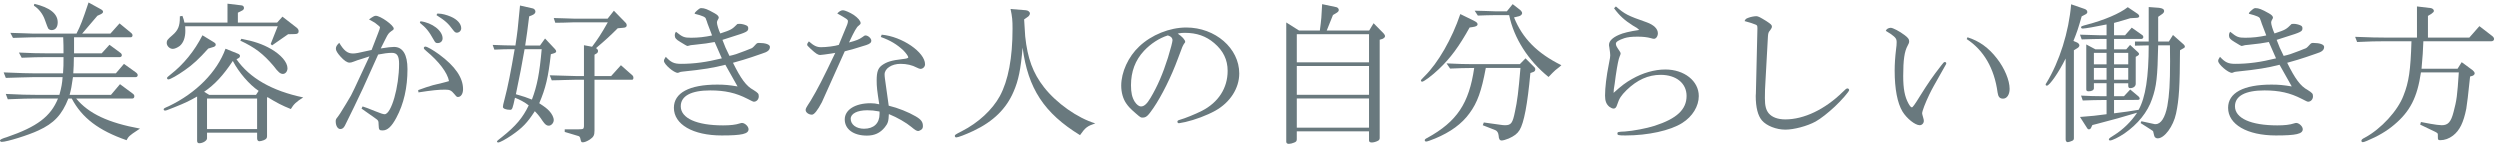 <?xml version="1.0" encoding="UTF-8"?><svg id="a" xmlns="http://www.w3.org/2000/svg" width="393" height="23" viewBox="0 0 393 23"><path d="m.912,14.765c2.4.12,3.408.144,4.729.144h3.696c.336-1.224.432-1.8.504-2.784h-4.561c-.408,0-1.152.024-1.992.048l-2.376.072-.336-.864c2.928.12,3.768.145,4.704.145h4.632c.072-1.104.072-1.297.072-2.545h-2.76c-1.224,0-1.968.024-3.816.097l-.432-.816c2.088.096,2.904.12,4.249.12h2.76c0-1.128,0-1.296-.048-2.521h-4.009c-.768,0-.888,0-3.888.097l-.408-.793,2.304.072c.816.048,1.512.048,1.992.048h6.097c.648-1.271.936-2.016,1.896-4.896l1.92,1.057c.264.144.36.264.36.408,0,.144-.12.264-.36.384l-.528.24-2.4,2.808h4.44l1.44-1.607,1.872,1.536c.096.096.168.216.168.336,0,.191-.12.312-.288.312h-8.905v2.521h4.344l1.224-1.344,1.728,1.271c.144.097.216.24.216.384,0,.145-.144.288-.312.288h-7.225c-.024,1.272-.024,1.488-.096,2.545h6.696l1.272-1.488,1.872,1.344c.216.168.288.288.288.433,0,.191-.144.312-.336.312h-9.841c-.216,1.513-.288,1.896-.528,2.784h6.504l1.417-1.68,1.944,1.439c.24.168.312.288.312.456,0,.217-.12.36-.312.36h-8.833c1.968,2.376,5.041,3.816,10.033,4.729l-.432.288c-1.176.768-1.392.96-1.68,1.536-4.368-1.513-7.008-3.504-8.617-6.553h-.528c-1.008,2.568-2.28,3.912-4.705,5.017-1.56.744-4.992,1.8-5.76,1.8-.168,0-.288-.096-.288-.216q0-.216,1.08-.528c4.752-1.632,6.889-3.24,8.041-6.072h-3.48c-1.176,0-2.112.024-4.417.12l-.312-.84ZM5.4.604c2.448.576,3.672,1.56,3.672,2.904,0,.768-.36,1.224-.96,1.224-.216,0-.408-.096-.528-.24q-.096-.144-.528-1.368c-.312-.912-.96-1.752-1.728-2.231l.072-.288Z" fill="#69797e" stroke-width="0"/><path d="m32.545,20.861v.888c0,.36-.648.768-1.224.768-.24,0-.336-.144-.336-.407v-6.937c-1.32.743-1.872,1.008-3.552,1.68-1.272.504-1.32.528-1.488.528-.12,0-.216-.072-.216-.168,0-.168.048-.192.816-.528,4.272-2.04,7.584-5.377,8.904-9.024l1.92.768c.216.072.36.216.36.36,0,.144-.096.288-.24.359l-.312.169c2.064,2.952,5.568,4.968,10.489,6-1.08.672-1.512,1.08-1.944,1.824-1.344-.528-2.256-1.008-3.624-1.849l-.12.024v6.097c0,.312-.12.456-.504.624-.264.096-.528.168-.696.168-.216,0-.36-.168-.36-.456v-.888h-7.873Zm-3.865-18.362c.192.553.24.648.312,1.057h6.769V.579l2.208.264c.24.024.384.192.384.408,0,.168-.096.312-.288.408l-.672.336v1.561h6.168l.84-.937,2.232,1.729c.216.168.312.36.312.552,0,.312-.168.456-.6.456l-1.056.024-2.521,1.752-.216-.216,1.104-2.784h-14.545l.024.695c0,1.104-.312,1.921-.888,2.4-.36.265-.792.456-1.08.456-.504,0-.96-.456-.96-.936,0-.385.12-.553.912-1.225.864-.744,1.152-1.416,1.152-2.736v-.216l.408-.072Zm4.92,4.129c.24.144.312.24.312.408,0,.144-.12.264-.312.336l-.864.264c-1.416,1.584-2.448,2.544-3.672,3.385-1.152.815-2.304,1.464-2.592,1.464-.12,0-.216-.096-.216-.216,0-.097.12-.217.552-.553,2.016-1.56,3.769-3.696,5.017-6.168l1.776,1.08Zm6.649,8.28l.408-.624c-1.44-.96-3.12-2.904-4.056-4.704-1.512,2.28-2.856,3.72-4.512,4.849l.792.479h7.369Zm.168,5.377v-4.801h-7.873v4.801h7.873Zm-2.472-14.186c1.992.384,3.336.84,4.632,1.584,1.584.912,2.616,2.088,2.616,3.049,0,.479-.312.888-.72.888s-.744-.288-1.464-1.248c-1.632-1.92-2.928-2.904-5.232-3.984l.168-.288Z" fill="#69797e" stroke-width="0"/><path d="m57,16.732c.408.145.672.24.768.265l1.272.504c.744.312,1.224.456,1.416.456,1.056,0,2.28-4.272,2.28-7.921,0-1.248-.312-1.729-1.128-1.729-.6,0-1.32.097-2.16.265l-2.4,5.328c-.336.768-2.448,5.112-2.833,5.856-.192.36-.408.528-.72.528-.408,0-.72-.528-.72-1.2,0-.288.048-.384.288-.672.264-.336.36-.48,1.368-2.137.72-1.176.84-1.392,1.296-2.376l2.353-5.04-.504.168-.672.216c-.48.144-1.008.312-1.272.432-.384.145-.504.168-.696.168-.36,0-.84-.312-1.416-.96-.456-.504-.72-.936-.72-1.2,0-.359.12-.552.528-.96.72,1.225,1.296,1.681,2.136,1.681.456,0,.72-.049,2.952-.553l1.032-2.664c.216-.528.288-.792.288-.912q0-.096-.792-.696c-.192-.12-.408-.239-.624-.359l-.312-.168c.552-.408.84-.576,1.056-.576.744,0,2.832,1.488,2.832,2.016,0,.12-.072.217-.288.336-.504.36-.6.48-.984,1.248l-.768,1.536c1.032-.168,1.704-.239,2.088-.239,1.368,0,2.112,1.2,2.112,3.48,0,2.928-.576,5.472-1.752,7.656-.744,1.392-1.392,1.992-2.16,1.992-.528,0-.6-.096-.624-.888,0-.408-.024-.528-.12-.673-.024-.071-.24-.239-.552-.456l-2.016-1.416.168-.336Zm8.736-2.568c.984-.359,1.561-.552,2.304-.768l1.584-.384c.216-.049.408-.097.552-.145l.408-.12c-.24-1.296-1.56-3.072-3.6-4.752-.264-.216-.36-.336-.36-.456s.12-.216.24-.216c.288,0,1.224.552,2.16,1.224,2.544,1.872,3.768,3.672,3.768,5.473,0,.72-.336,1.224-.792,1.224-.192,0-.216-.023-.576-.456-.48-.576-.72-.695-1.44-.695-1.056,0-2.016.096-4.2.432l-.048-.36Zm.36-10.824c1.872.239,3.48,1.487,3.48,2.688,0,.433-.312.744-.768.744-.312,0-.384-.072-.624-.504-.768-1.368-1.176-1.872-2.184-2.688l.096-.239Zm2.64-1.2h.216c.504,0,1.249.191,1.92.479,1.008.433,1.632,1.128,1.632,1.824,0,.384-.312.696-.696.696-.192,0-.336-.096-.576-.408-.792-1.08-1.224-1.464-2.616-2.353l.12-.239Z" fill="#69797e" stroke-width="0"/><path d="m77.448,7.06c1.729.072,1.992.072,3.577.096.312-2.111.384-2.567.72-6.288l2.016.456c.216.048.408.264.408.504s-.192.433-.552.576l-.432.168c-.24,1.992-.384,3.024-.624,4.584h2.328l.792-1.104,1.56,1.656c.12.12.192.264.192.359,0,.145-.12.24-.36.312l-.48.144c-.408,3.648-.816,5.353-1.824,7.705.888.576,1.2.816,1.584,1.224.408.433.696,1.009.696,1.417,0,.456-.384.888-.792.888-.336,0-.576-.192-.96-.744-.408-.624-.672-.96-1.224-1.536-1.176,1.824-1.968,2.641-3.648,3.792-.96.648-1.848,1.129-2.112,1.129-.096,0-.192-.072-.192-.168q0-.097.768-.673c2.208-1.752,3.288-3.048,4.224-4.992-.528-.432-1.44-.936-2.16-1.2-.36,1.681-.432,1.896-.744,1.896-.672,0-1.152-.192-1.152-.456,0-.192.048-.408.288-1.32.48-1.8.96-4.225,1.56-7.753-1.464,0-1.68,0-3.192.072l-.264-.744Zm5.017.672c-.456,2.616-.72,3.984-1.368,7.081,1.344.384,1.584.479,2.521.84.816-2.16,1.2-4.104,1.536-7.921h-2.688Zm9.337-.624l1.272.24c.936-1.248,1.44-2.016,2.472-3.84h-5.304c-1.272.048-2.256.071-2.953.071l-.24-.744c.72.024,1.512.049,1.728.049.696.023,1.416.048,1.464.048h5.28l.984-1.248,1.873,1.92c.096.096.144.24.144.36,0,.264-.168.384-.6.407l-.816.072c-1.152,1.152-1.824,1.776-3.408,3.12.24.168.312.288.312.456s-.096.336-.264.408l-.288.168v3.36h2.616l1.536-1.704,1.848,1.632c.072.072.12.217.12.36,0,.145-.096.288-.168.288h-5.952v7.992c0,.744-.144,1.009-.744,1.417-.408.264-.84.432-1.08.432-.264,0-.288-.072-.432-.72-.048-.12-.144-.24-.264-.265l-2.16-.647v-.408h2.04c.912-.024.937-.024.984-.48v-7.32h-1.224c-.24,0-.912.024-1.944.048-.264.024-1.056.024-1.896.048l-.312-.792c1.824.048,2.736.072,4.152.12h1.224v-4.849Z" fill="#69797e" stroke-width="0"/><path d="m111.216,3.676c-.072-.24-.144-.456-.24-.673-.024-.312-.528-.527-1.776-.84q0-.191.264-.408c.456-.407.576-.479.768-.479.528,0,.96.168,2.112.815.432.24.648.456.648.696,0,.048-.024.097-.144.312-.096.144-.144.288-.144.456,0,.312.288,1.224.528,1.704,1.728-.576,1.824-.624,2.688-1.488.144-.024.288-.024.336-.024.312,0,.744.097,1.056.24.216.096.312.216.312.456,0,.504-.24.624-2.568,1.345-.768.239-.864.264-1.488.479.432,1.128.504,1.32,1.104,2.521.912-.216,1.08-.265,2.448-.792.384-.145.624-.24.72-.288.432-.145.456-.168.936-.696.192-.216.288-.264.528-.264,1.032,0,1.728.239,1.728.624,0,.504-.36.792-1.248,1.056-.144.048-.72.24-1.608.552-.84.288-1.656.528-2.952.889,1.248,2.521,2.088,3.672,3.216,4.272.744.479.84.576.84,1.008,0,.456-.336.84-.768.84-.096,0-.336-.096-1.008-.456-1.824-.936-3.528-1.32-5.856-1.32-3,0-4.632.864-4.632,2.497,0,1.872,2.496,3,6.648,3,1.152,0,1.992-.096,2.641-.312.144-.048.264-.071.336-.071.456,0,1.032.552,1.032.983,0,.744-1.032.984-4.224.984-4.512,0-7.513-1.729-7.513-4.345,0-2.352,2.424-3.648,6.816-3.648,1.176,0,1.873.072,3.192.288l-1.92-3.408c-1.872.48-3.433.744-6.745,1.08-.288.024-.312.048-.504.12-.096.048-.192.072-.24.072-.6,0-2.16-1.344-2.16-1.872,0-.168.072-.336.288-.648.792.864,1.296,1.104,2.376,1.104,2.064,0,4.033-.265,6.433-.864l-1.128-2.568c-1.104.192-1.464.265-3.145.433-.624.048-.672.071-.912.144-.096.024-.168.048-.216.048q-.12,0-1.152-.647c-.648-.385-.84-.624-.84-1.009,0-.239.072-.456.192-.576,1.032.841,1.296.937,2.376.937,1.128,0,2.16-.12,3.288-.36-.048-.144-.072-.239-.096-.264l-.624-1.632Z" fill="#69797e" stroke-width="0"/><path d="m133.177,3.867c.072-.168.12-.408.12-.552,0-.24-.264-.408-1.68-1.2.312-.336.6-.504.912-.504.264,0,1.104.36,1.656.72.672.456,1.104.96,1.104,1.296,0,.145-.072.217-.336.433-.264.168-.648.816-1.488,2.616,1.128-.288,1.632-.504,2.064-.816.312-.24.408-.288.528-.288.408,0,.912.456.912.816,0,.312-.216.504-.792.696q-2.184.696-3.384.983l-3.6,8.018q-1.032,1.943-1.56,1.943c-.504,0-.984-.359-.984-.72,0-.24,0-.264.792-1.488,1.081-1.8,1.944-3.48,3.865-7.513-.264.048-.432.072-.528.097-.744.119-1.728.239-1.824.239-.384,0-.672-.191-1.512-.96-.528-.504-.552-.528-.552-.672,0-.12.048-.24.264-.504.792.696,1.248.912,1.92.912.888,0,2.16-.168,2.784-.36l1.32-3.192Zm5.424,1.584c3.216.288,6.817,2.761,6.817,4.657,0,.384-.336.72-.72.72-.12,0-.312-.072-.552-.192-.768-.408-1.608-.6-2.592-.6-1.392,0-2.496.744-2.496,1.656,0,.216.024.408.048.624l.6,4.296c1.488.36,3.096,1.009,4.249,1.681.864.504,1.128.888,1.128,1.536,0,.216-.072.384-.168.479-.144.145-.456.288-.576.288-.24,0-.504-.168-1.08-.647-.768-.648-2.208-1.488-3.528-2.017-.048,1.152-.144,1.464-.648,2.088-.72.889-1.608,1.297-2.808,1.297-2.112,0-3.48-1.009-3.48-2.545,0-1.512,1.632-2.544,4.057-2.544.504,0,.84.048,1.368.168-.336-2.16-.408-2.736-.408-3.744,0-1.345.216-1.944.84-2.4.744-.528,1.512-.768,3.192-.96.672-.072.936-.145.936-.288,0-.168-.384-.696-.792-1.104-.984-.912-1.992-1.536-3.528-2.088l.144-.36Zm-.336,12.241c0-.12,0-.168-.024-.168-.816-.144-1.272-.191-1.896-.191-1.584,0-2.616.527-2.616,1.344,0,.912.888,1.561,2.088,1.561,1.56,0,2.448-.864,2.448-2.329v-.216Z" fill="#69797e" stroke-width="0"/><path d="m161.281,1.611c.336.024.624.264.624.504,0,.145-.12.36-.264.48l-.648.456.168,2.664c.36,3.456,1.224,5.784,2.952,7.992,1.968,2.521,5.281,4.849,8.065,5.688-1.272.433-1.56.648-2.4,1.849-5.641-3.456-8.185-7.345-9.025-13.753-.288,3.384-.648,5.16-1.416,6.912-1.152,2.688-3.168,4.681-6.312,6.169-1.224.576-2.424,1.032-2.712,1.032-.12,0-.216-.12-.216-.24,0-.168.072-.216,1.104-.744,2.592-1.32,4.801-3.36,5.977-5.521,1.32-2.448,1.992-6.001,1.992-10.585,0-1.32-.048-1.872-.312-3.097l2.424.192Z" fill="#69797e" stroke-width="0"/><path d="m186.313,6.58c0,.048-.024.119-.12.216-.264.384-.288.408-1.008,2.376-1.056,2.88-2.568,5.904-3.865,7.801-.888,1.296-1.152,1.512-1.728,1.512-.264,0-.312-.023-1.032-.647-.912-.792-1.176-1.08-1.536-1.608-.48-.696-.768-1.704-.768-2.76,0-2.112,1.104-4.561,2.833-6.169,1.92-1.824,4.776-2.977,7.393-2.977,4.561,0,8.329,3.265,8.329,7.225,0,2.328-1.44,4.561-3.768,5.856-1.344.744-3.216,1.44-4.705,1.776q-.912.192-1.008.192c-.144,0-.24-.097-.24-.24,0-.168.096-.216.408-.312.72-.191,2.448-.888,3.432-1.392,2.592-1.32,4.056-3.576,4.056-6.289,0-1.752-.696-3.168-2.112-4.368-1.296-1.104-2.76-1.608-4.608-1.608-.408,0-.576.024-.912.072-.024.024-.096.024-.216.048.672.433,1.176.984,1.176,1.297Zm-6.48,1.416c-1.368,1.464-2.041,3.264-2.041,5.4,0,1.176.168,1.92.6,2.616.312.456.648.72.984.72.48,0,.936-.408,1.488-1.344,1.104-1.849,1.944-3.816,2.736-6.312.432-1.393.72-2.521.72-2.761s-.144-.479-.384-.6c-.072-.048-.336-.145-.36-.145-1.32.408-2.688,1.297-3.744,2.425Z" fill="#69797e" stroke-width="0"/><path d="m204.217,4.804h3.264c.24-1.849.264-2.137.36-4.152l2.256.479c.192.049.36.24.36.433,0,.191-.12.336-.456.527l-.456.265-.984,2.448h6.672l.696-1.152,1.584,1.608c.12.12.216.312.216.432,0,.168-.192.336-.432.433l-.408.12v15.433c0,.216-.072.336-.24.433-.288.168-.72.288-1.008.288s-.432-.12-.432-.337v-1.416h-11.353v1.248c0,.265-.096.408-.432.528-.264.12-.6.192-.816.192-.264,0-.408-.12-.408-.336V3.531l2.016,1.272Zm10.993,4.992v-4.416h-11.353v4.416h11.353Zm0,5.112v-4.536h-11.353v4.536h11.353Zm0,5.161v-4.585h-11.353v4.585h11.353Z" fill="#69797e" stroke-width="0"/><path d="m231.024,4.323c-1.656,2.977-3,4.801-4.848,6.553-1.056,1.008-2.353,1.968-2.616,1.968-.096,0-.192-.096-.192-.168,0-.119.12-.239.576-.695,2.112-2.064,4.32-5.905,5.617-9.77l2.112,1.032c.456.24.6.36.6.576s-.216.36-.768.433l-.48.071Zm2.544,6.36c-.672,3.625-1.32,5.449-2.568,7.129-1.2,1.656-2.976,2.952-5.4,3.961-.768.312-1.248.479-1.416.479-.12,0-.216-.096-.216-.216s.144-.24.408-.36c4.656-2.568,6.553-5.4,7.369-10.993-1.824.024-2.088.024-3.792.097l-.552-.816c2.064.096,2.88.12,3.984.12h7.537l.888-.912,1.344,1.344c.144.12.192.24.192.385,0,.191-.096.336-.288.407l-.48.169c-.456,4.944-1.008,7.849-1.704,8.977-.36.576-.84.936-1.704,1.32-.408.168-.888.312-1.104.312-.312,0-.456-.24-.48-.768q-.072-.673-.528-.864l-1.968-.769.168-.432,2.592.36c.24.048.576.071.744.071.96,0,1.2-.336,1.56-2.136.36-1.633.552-3.145.864-6.865h-5.448Zm.096-8.952c.6.023,1.08.048,1.368.048h1.848l.912-1.128,1.176.912c.192.168.312.359.312.504,0,.192-.216.408-.48.479l-.792.192c1.32,3.288,3.648,5.641,7.44,7.513-.168.168-.384.336-.384.336l-.576.456c-.192.168-.528.504-1.056,1.057-3.192-2.568-5.448-6.097-6.192-9.722h-2.208c-.384,0-.816,0-1.344.024l-1.368.048-.504-.768,1.848.048Z" fill="#69797e" stroke-width="0"/><path d="m254.017,1.011c1.416,1.225,1.824,1.44,4.849,2.497,1.128.407,1.752,1.031,1.752,1.728,0,.456-.288.864-.6.864-.12,0-.288-.024-.48-.096-.6-.168-1.272-.24-2.112-.24-.984,0-1.536.072-2.088.24-.864.288-1.32.576-1.32.84,0,.312.048.408.6,1.224.096.12.144.265.144.337,0,.096-.048.239-.144.456-.168.359-.36,1.271-.624,3.048-.072.576-.168,1.224-.168,1.272-.144.84-.144.888-.168,1.416,1.248-1.128,1.92-1.633,2.904-2.185,1.68-.96,3.528-1.488,5.232-1.488,2.976,0,5.256,1.801,5.256,4.177,0,1.584-.984,3.216-2.592,4.225-1.872,1.199-5.4,1.968-8.929,1.968-1.104,0-1.272-.048-1.272-.288,0-.264.048-.288,1.2-.336,1.272-.096,3.36-.48,4.633-.888,3.504-1.129,5.04-2.568,5.04-4.705,0-1.992-1.632-3.312-4.08-3.312-1.944,0-3.696.793-5.353,2.4-.864.864-1.152,1.297-1.464,2.257-.144.479-.312.647-.576.647-.192,0-.432-.12-.672-.288-.48-.408-.672-.912-.672-1.752,0-1.248.216-3.072.6-4.969.192-.983.216-1.128.216-1.368s-.048-.6-.144-1.271c-.048-.168-.048-.288-.048-.384,0-.576.552-1.129,1.56-1.561q.936-.432,3.192-.768c-.144-.145-.216-.192-.36-.312-.072-.048-.288-.168-.648-.384-1.296-.816-2.136-1.584-2.952-2.713l.288-.288Z" fill="#69797e" stroke-width="0"/><path d="m276.265,4.443c0-.408-.048-.479-.288-.576-.456-.191-.84-.312-1.729-.552.12-.288.216-.384.552-.504.36-.145.936-.265,1.296-.265.288,0,.648.192,1.608.793.696.456.84.6.84.84,0,.144-.072.312-.24.528-.312.384-.336.455-.384,1.008l-.384,6.96c-.072.937-.096,1.944-.096,2.761,0,1.176.168,1.848.6,2.376.528.624,1.44.96,2.616.96,2.928,0,6.241-1.584,9.001-4.296.456-.456.6-.576.768-.576.12,0,.264.12.264.264,0,.216-1.176,1.584-2.256,2.593-1.08,1.008-2.208,1.896-3.024,2.352-1.32.721-3.408,1.272-4.752,1.272-1.416,0-2.952-.6-3.672-1.44-.648-.744-.984-2.063-.984-3.864l.024-.384.24-10.177v-.072Z" fill="#69797e" stroke-width="0"/><path d="m297.24,4.371c.312,0,1.392.553,2.136,1.129.552.407.744.647.744.983,0,.216-.048.36-.24.696-.504.912-.696,2.232-.696,4.776,0,1.992.24,3.24.816,4.297.24.432.408.624.552.624.12,0,.432-.408,1.272-1.776,1.296-2.064,1.896-2.952,3.312-4.776.36-.48.456-.576.6-.576.12,0,.216.096.216.192,0,.096,0,.119-.408.815-1.656,2.929-1.776,3.12-2.256,4.104-.625,1.296-1.128,2.616-1.128,2.952,0,.096.048.265.168.696.072.192.096.384.096.504,0,.36-.288.672-.648.672-.72,0-2.041-1.056-2.712-2.16-.792-1.32-1.224-3.528-1.224-6.433,0-.96.072-2.136.216-3.312.072-.433.096-.889.096-1.129,0-.552-.144-.744-.936-1.319-.192-.12-.336-.217-.504-.312-.192-.12-.264-.168-.264-.168.072-.264.408-.48.792-.48Zm12.049,1.488c1.872.601,3.312,1.633,4.632,3.337,1.2,1.536,1.992,3.432,1.992,4.776,0,.912-.432,1.536-1.032,1.536-.528,0-.768-.288-.864-.984-.504-3.769-2.184-6.648-4.848-8.377l.12-.288Z" fill="#69797e" stroke-width="0"/><path d="m327.672,1.396c.288.096.456.264.456.504,0,.144-.12.288-.336.384l-.552.288c-.6,2.088-.696,2.353-1.296,3.864l.504.216c.264.097.432.312.432.48s-.144.36-.432.504l-.432.264v13.825c0,.217-.072.312-.264.408-.216.097-.576.216-.696.216-.192,0-.336-.168-.336-.432v-12.721c-1.104,2.231-2.544,4.272-2.953,4.272-.096,0-.192-.072-.192-.145s.024-.168.096-.24c2.088-3.408,3.552-8.064,3.912-12.409l2.088.721Zm3.48,14.329h-.792c-.864,0-1.488.023-2.952.072l-.264-.769c.792.024,1.464.048,1.729.072.744.023,1.248.023,1.488.023h.792v-2.04h-1.992v.792c0,.288-.336.48-.84.48-.24,0-.36-.096-.36-.288v-7.081l1.44.769h1.752v-1.632h-.937c-.696,0-1.32.023-2.976.071l-.264-.744c1.392.049,2.088.072,3.24.097h.937v-1.704c-1.729.359-3.385.647-3.745.647-.168,0-.264-.071-.264-.191,0-.168.072-.192.96-.433,2.712-.72,5.088-1.728,6.384-2.736l1.536,1.032c.144.097.264.265.264.384,0,.169-.168.265-.504.265l-.888.048c-1.104.336-1.584.48-2.568.744v1.944h1.728l1.056-1.2,1.632,1.152c.12.071.192.216.192.312,0,.168-.144.312-.312.312h-4.296v1.632h1.92l.6-.696,1.272,1.176c.096.072.144.192.144.265s-.096.191-.192.24l-.336.191v4.249c0,.384-.36.672-.864.672-.216,0-.312-.12-.312-.36v-.408h-2.232v2.04h1.56l.984-1.056,1.32,1.104c.096.096.168.216.168.312,0,.145-.096.216-.336.216l-3.696.024v2.088c1.776-.216,2.376-.312,3.864-.552,1.08-1.92,1.584-5.16,1.584-10.129l-2.16.048v-.648h2.16V1.107l1.608.12c.576.071.816.216.816.527,0,.168-.144.36-.384.505l-.552.384v3.888h1.68l.648-1.031,1.68,1.487c.12.097.192.24.192.337,0,.119-.096.216-.264.287l-.504.288c-.024,5.688-.144,7.729-.624,9.961-.432,2.017-1.824,3.889-2.88,3.889-.168,0-.336-.072-.432-.168q-.12-.12-.288-.937c0-.023-.048-.071-.384-.288l-1.584-1.008.12-.288,1.992.433c.048.023.12.023.24.023.84,0,1.488-1.008,1.848-2.832.312-1.729.432-3.576.432-7.032,0-.576,0-1.417-.024-2.521h-1.848c-.096,4.992-.264,6.456-.96,8.425-.696,2.064-2.232,3.96-4.344,5.424-.888.601-1.92,1.104-2.256,1.104-.12,0-.192-.072-.192-.192q0-.168.864-.672c1.32-.815,2.688-2.136,3.577-3.504-.864.264-2.016.576-3.048.888-.456.12-1.488.408-3.145.84l-.84.217-.216.456c-.072.144-.192.216-.336.216-.096,0-.192-.048-.288-.216l-1.104-1.729c1.92-.144,2.592-.216,4.177-.432v-2.232Zm0-5.616v-1.801h-1.992v1.801h1.992Zm0,2.424v-1.849h-1.992v1.849h1.992Zm3.408-2.424v-1.801h-2.232v1.801h2.232Zm0,2.424v-1.849h-2.232v1.849h2.232Z" fill="#69797e" stroke-width="0"/><path d="m355.537,3.676c-.072-.24-.144-.456-.24-.673-.024-.312-.528-.527-1.776-.84q0-.191.264-.408c.456-.407.576-.479.768-.479.528,0,.96.168,2.112.815.432.24.648.456.648.696,0,.048-.024.097-.144.312-.096.144-.144.288-.144.456,0,.312.288,1.224.528,1.704,1.728-.576,1.824-.624,2.688-1.488.144-.024.288-.024.336-.024.312,0,.744.097,1.056.24.216.096.312.216.312.456,0,.504-.24.624-2.568,1.345-.768.239-.864.264-1.488.479.432,1.128.504,1.32,1.104,2.521.912-.216,1.08-.265,2.448-.792.384-.145.624-.24.72-.288.432-.145.456-.168.936-.696.192-.216.288-.264.528-.264,1.032,0,1.728.239,1.728.624,0,.504-.36.792-1.248,1.056-.144.048-.72.24-1.608.552-.84.288-1.656.528-2.952.889,1.248,2.521,2.088,3.672,3.216,4.272.744.479.84.576.84,1.008,0,.456-.336.84-.768.84-.096,0-.336-.096-1.008-.456-1.824-.936-3.528-1.32-5.856-1.32-3,0-4.632.864-4.632,2.497,0,1.872,2.496,3,6.648,3,1.152,0,1.992-.096,2.641-.312.144-.048.264-.071.336-.071.456,0,1.032.552,1.032.983,0,.744-1.032.984-4.224.984-4.512,0-7.513-1.729-7.513-4.345,0-2.352,2.424-3.648,6.816-3.648,1.176,0,1.873.072,3.192.288l-1.92-3.408c-1.872.48-3.433.744-6.745,1.08-.288.024-.312.048-.504.12-.096.048-.192.072-.24.072-.6,0-2.16-1.344-2.16-1.872,0-.168.072-.336.288-.648.792.864,1.296,1.104,2.376,1.104,2.064,0,4.033-.265,6.433-.864l-1.128-2.568c-1.104.192-1.464.265-3.145.433-.624.048-.672.071-.912.144-.096.024-.168.048-.216.048q-.12,0-1.152-.647c-.648-.385-.84-.624-.84-1.009,0-.239.072-.456.192-.576,1.032.841,1.296.937,2.376.937,1.128,0,2.16-.12,3.288-.36-.048-.144-.072-.239-.096-.264l-.624-1.632Z" fill="#69797e" stroke-width="0"/><path d="m379.945,1.011l2.208.265c.24.048.456.24.456.432,0,.145-.12.265-.384.456l-.552.336v3.408h6.504l1.584-1.8,1.992,1.536c.192.145.312.312.312.48,0,.216-.168.359-.408.359h-10.705c-.072,1.681-.096,2.208-.288,4.32h5.665l.648-1.032,1.729,1.272c.168.145.312.336.312.48,0,.168-.144.312-.312.384l-.408.12q-.432,4.152-.6,5.064c-.432,2.16-1.032,3.408-2.088,4.225-.624.479-1.32.72-1.992.72-.288,0-.384-.072-.384-.312,0-.672,0-.72-.072-.768-.072-.072-.192-.168-.36-.24l-2.352-1.128.12-.408,1.536.288c.648.12,1.392.216,1.728.216,1.008,0,1.464-.504,1.872-2.112.48-1.824.576-2.472.816-6.192h-5.952c-.576,3.937-1.704,6.121-4.177,8.209-1.176,1.008-2.616,1.848-4.296,2.544-.408.168-.552.216-.672.216s-.216-.096-.216-.216c0-.168.12-.288.552-.504,2.521-1.344,5.185-4.225,6.073-6.624.84-2.112,1.104-3.937,1.248-8.521h-4.128c-1.536,0-2.28.024-4.417.12l-.312-.815c2.521.096,3.504.119,4.729.119h4.993V1.011Z" fill="#69797e" stroke-width="0"/></svg>